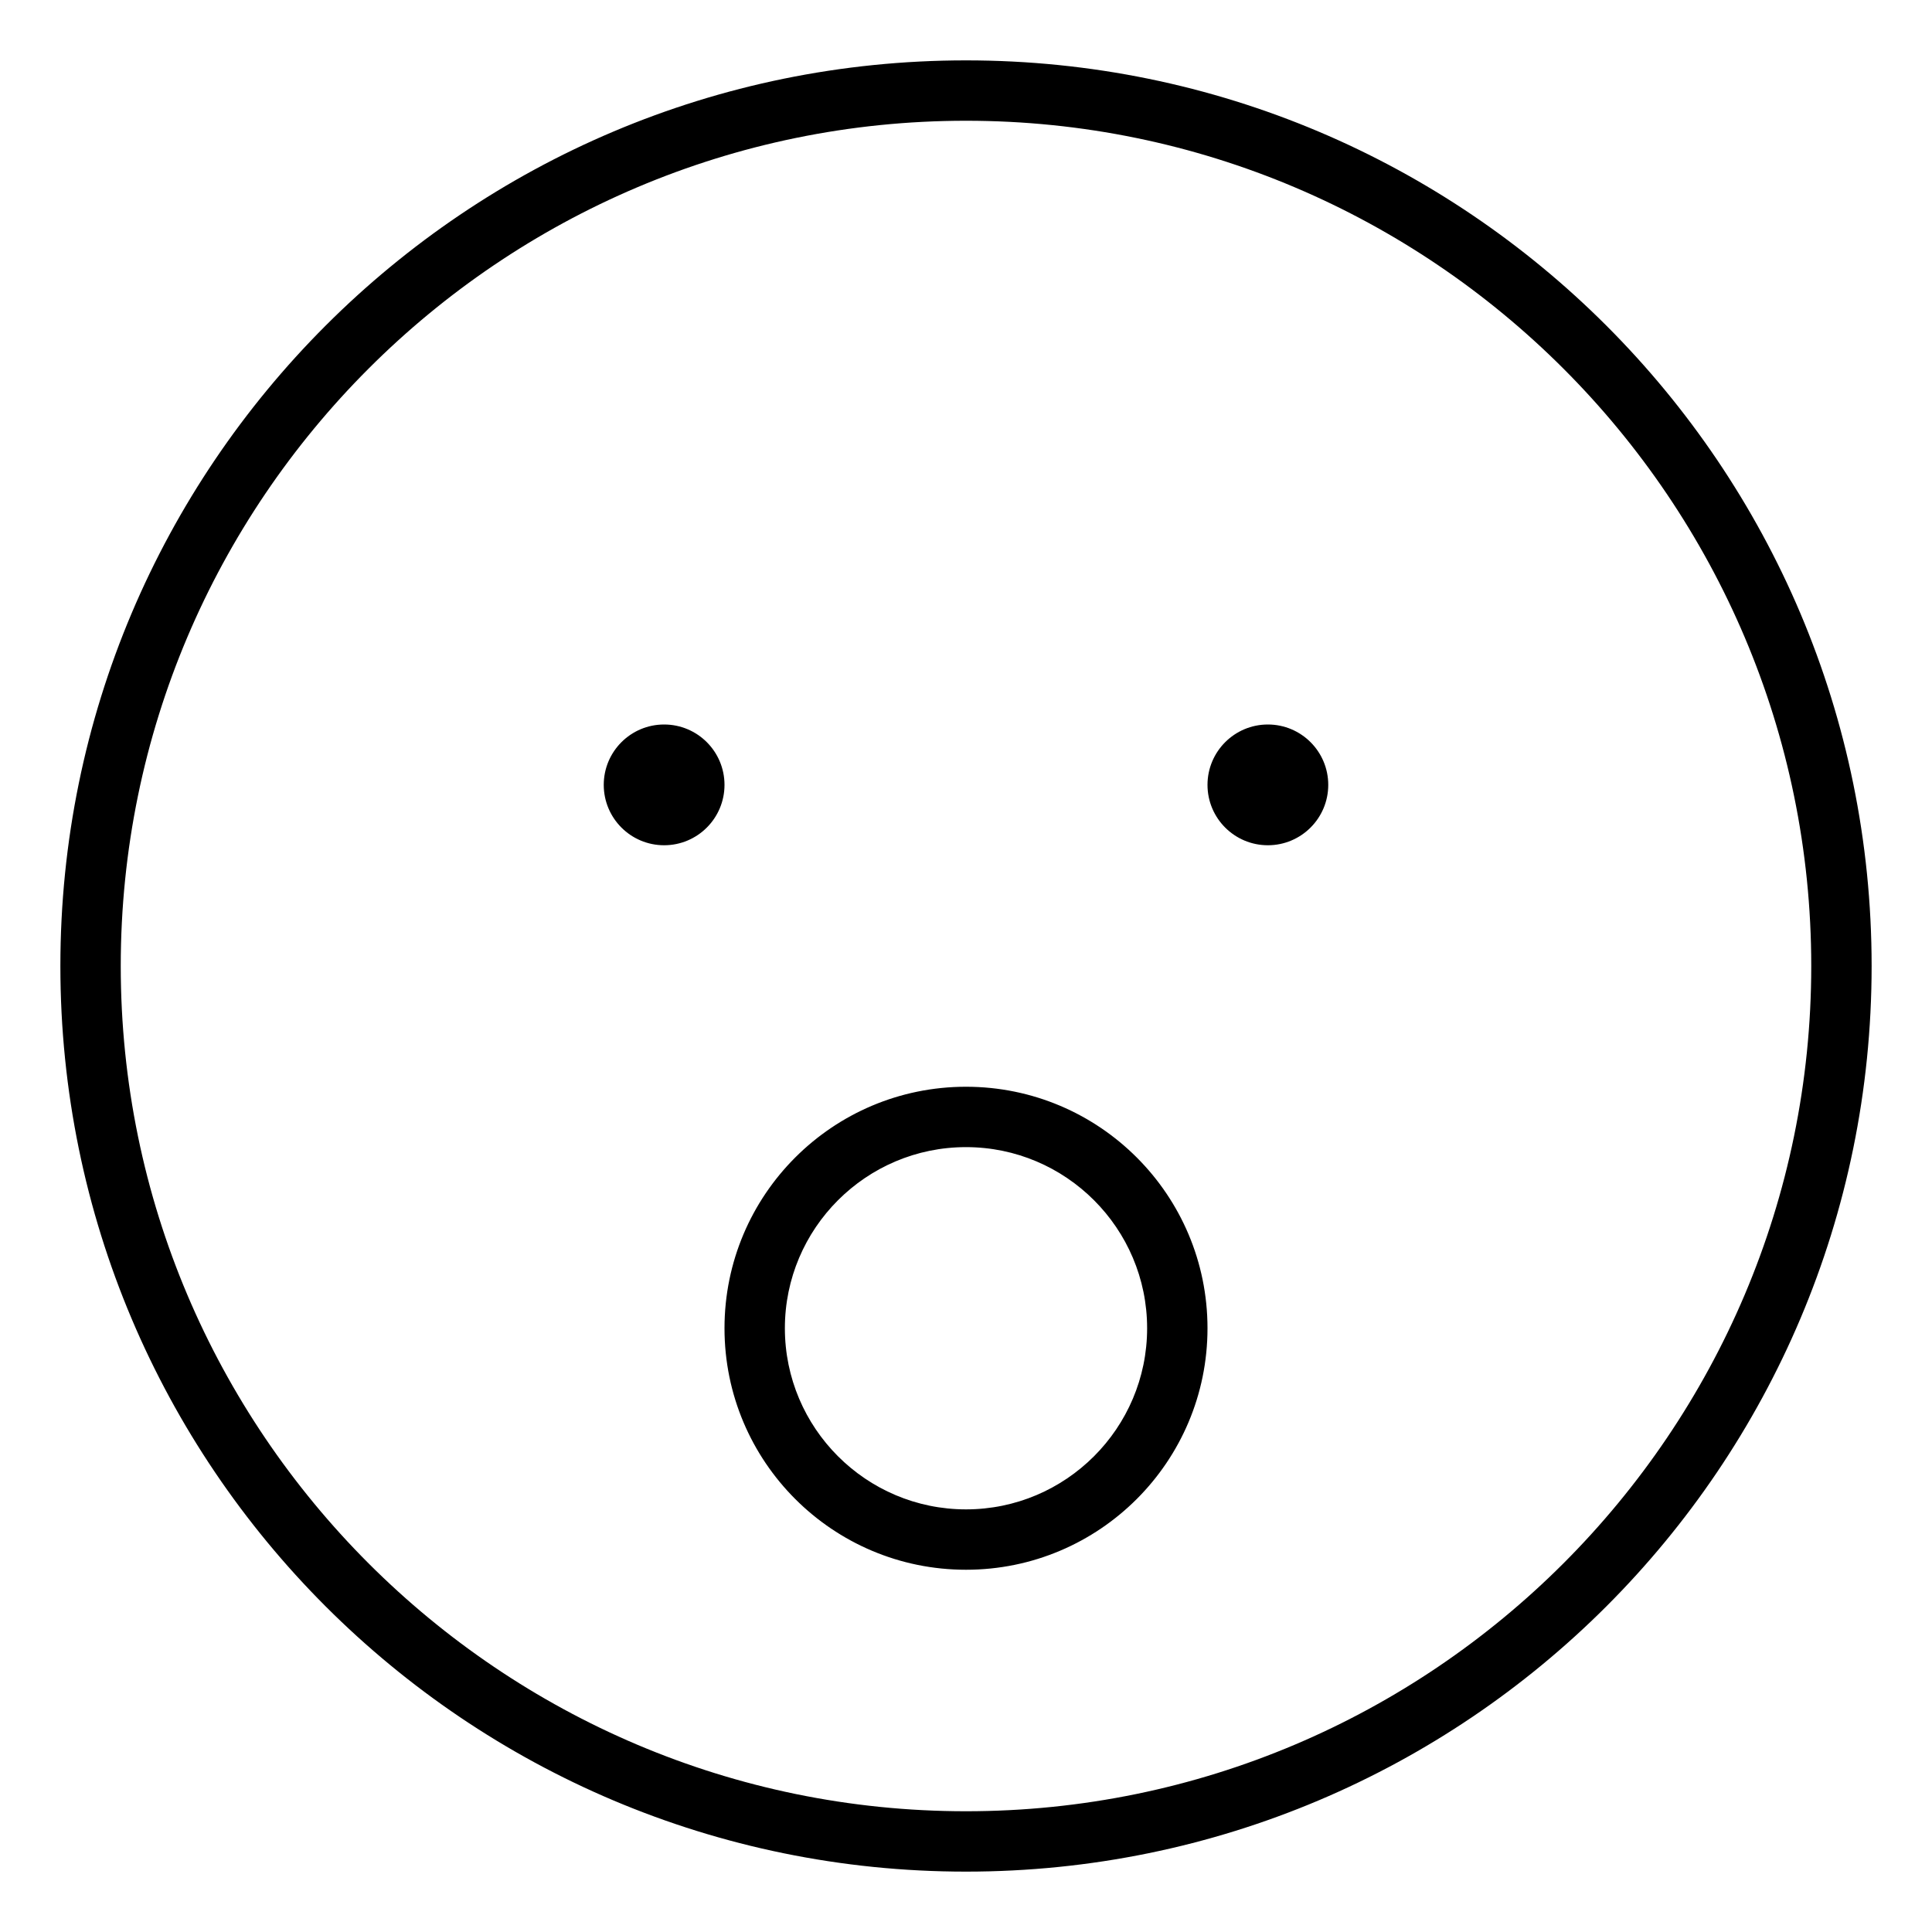 <svg xmlns="http://www.w3.org/2000/svg" viewBox="0 0 512 512"><!-- Font Awesome Pro 6.0.0-alpha2 by @fontawesome - https://fontawesome.com License - https://fontawesome.com/license (Commercial License) --><path d="M256 16C123.451 16 16 123.451 16 256S123.451 496 256 496S496 388.549 496 256S388.549 16 256 16ZM256 480C132.486 480 32 379.514 32 256S132.486 32 256 32S480 132.486 480 256S379.514 480 256 480ZM176 192C167.164 192 160 199.162 160 208C160 216.836 167.164 224 176 224S192 216.836 192 208C192 199.162 184.836 192 176 192ZM336 192C327.164 192 320 199.162 320 208C320 216.836 327.164 224 336 224S352 216.836 352 208C352 199.162 344.836 192 336 192ZM256 288C220.654 288 192 316.652 192 352C192 387.346 220.654 416 256 416S320 387.346 320 352C320 316.652 291.346 288 256 288ZM256 400C229.533 400 208 378.467 208 352S229.533 304 256 304S304 325.533 304 352S282.467 400 256 400Z"/></svg>